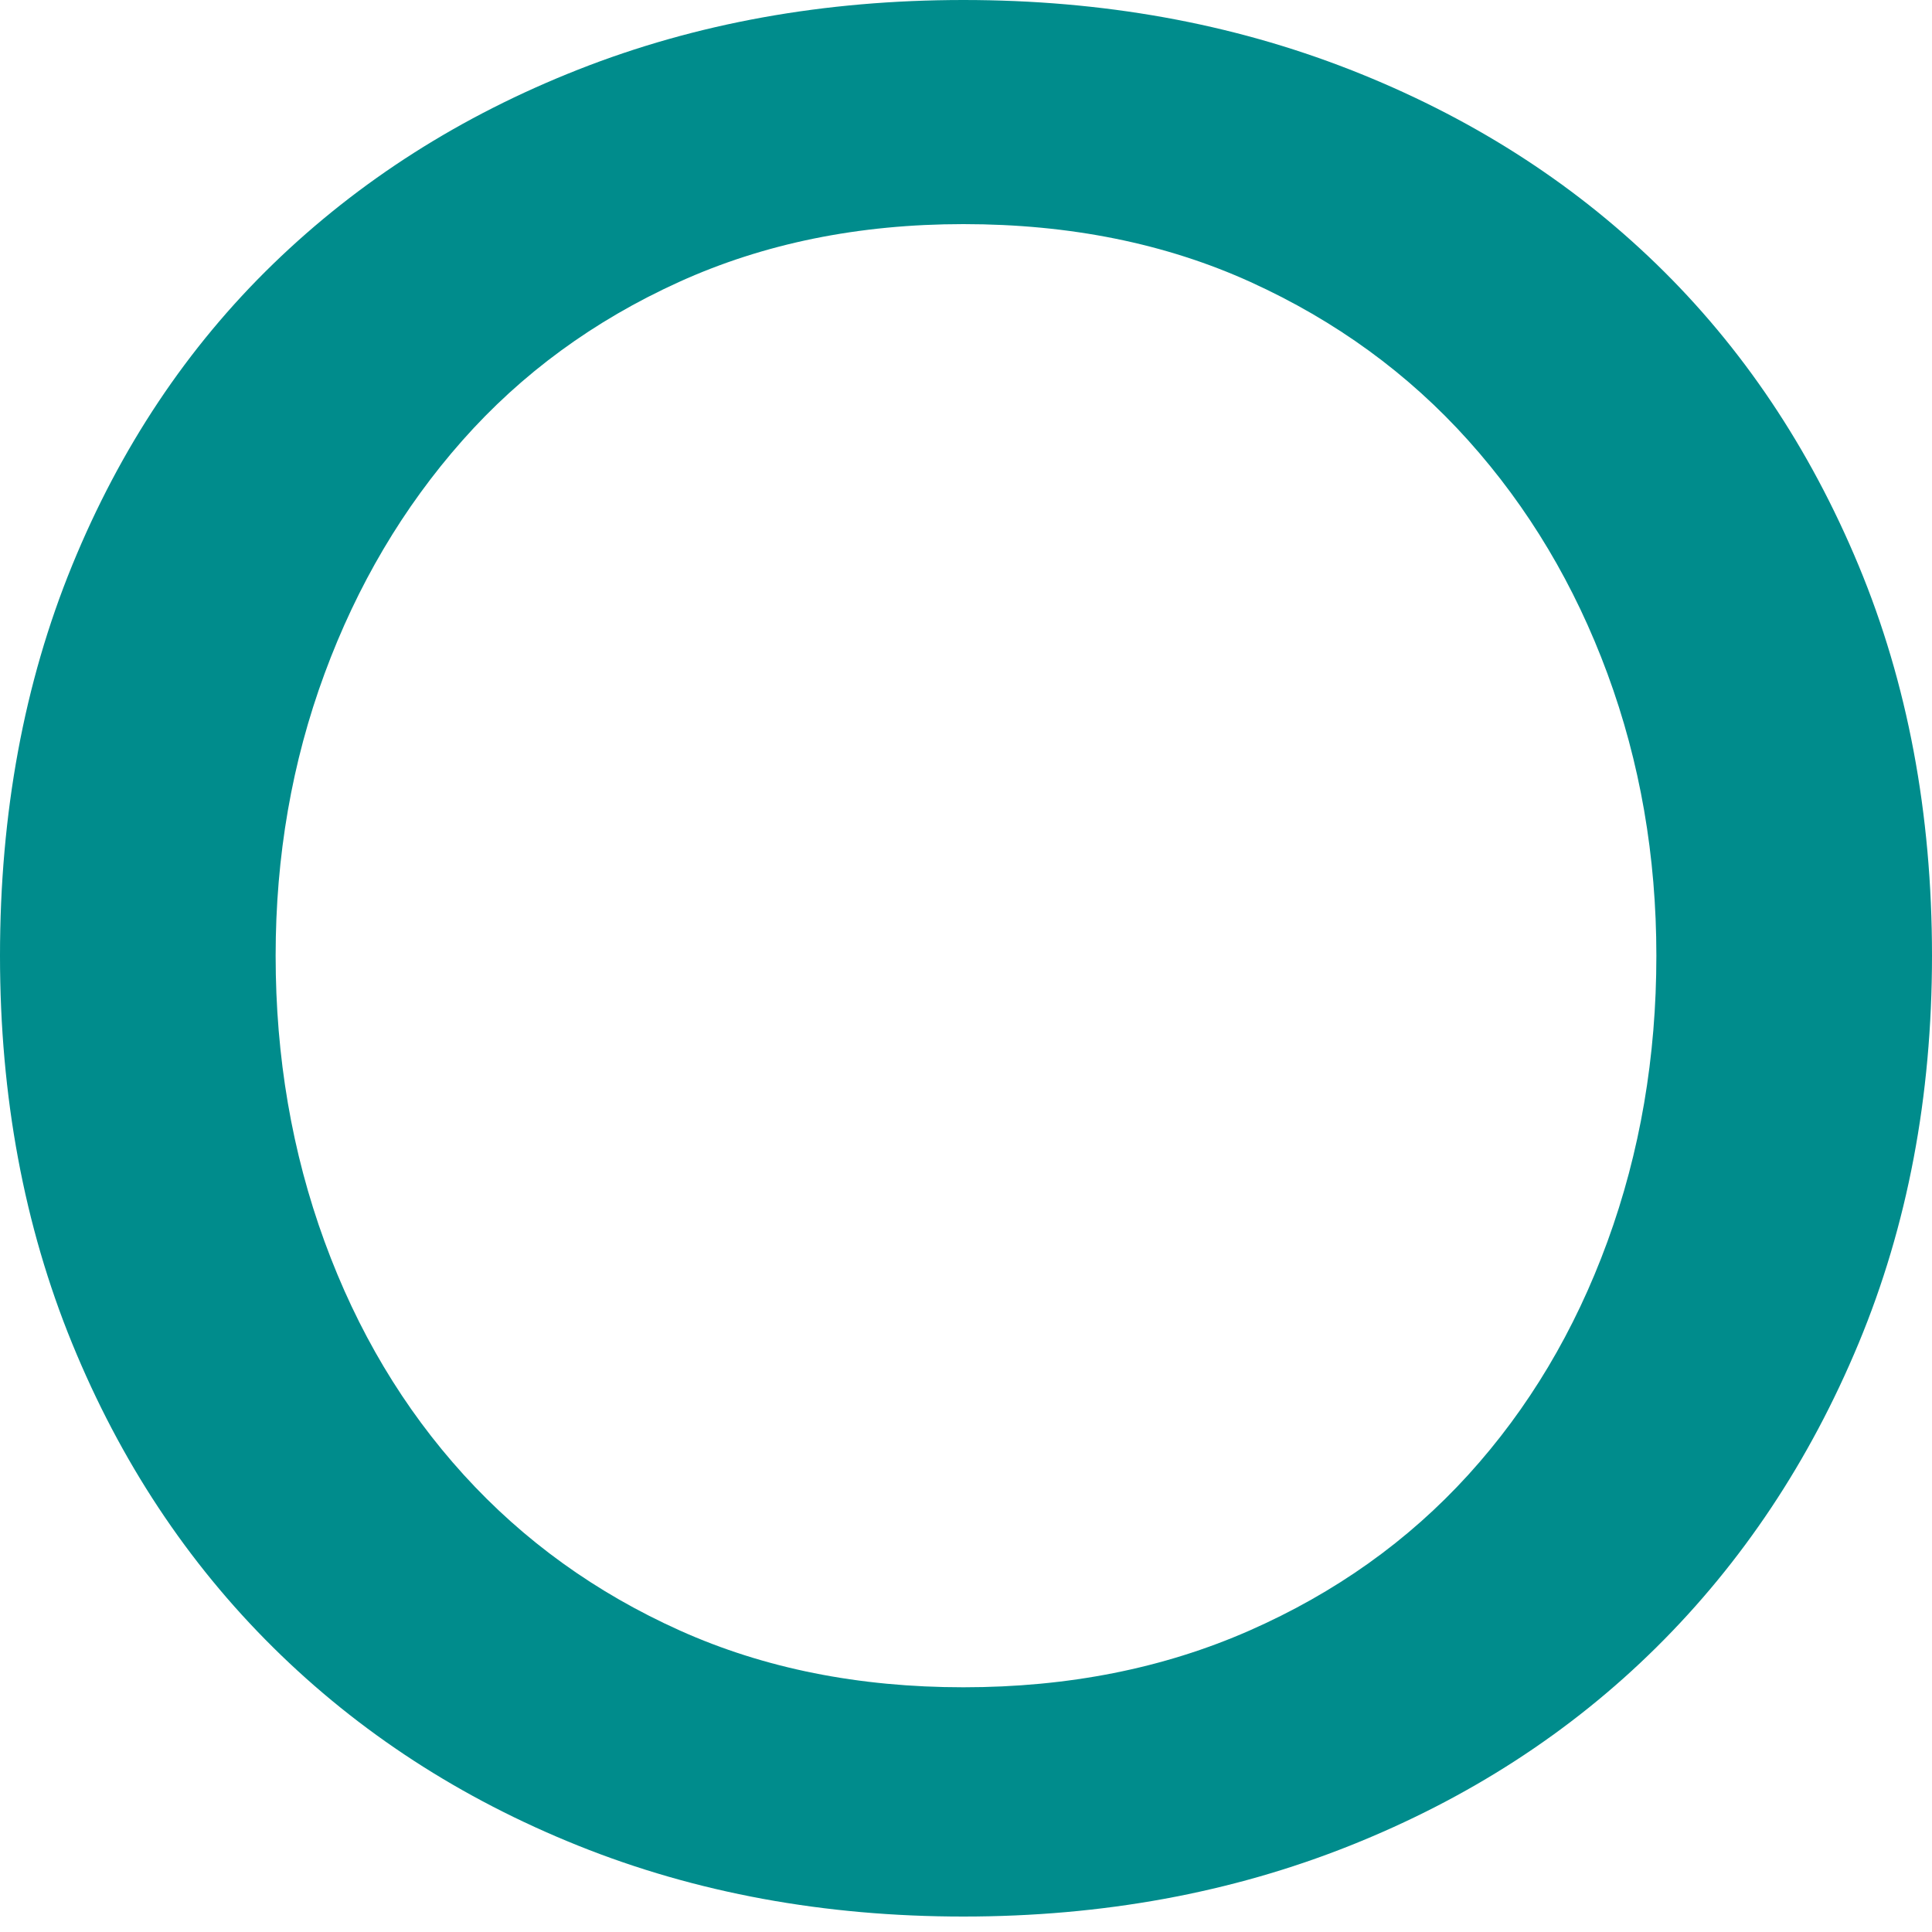 <svg width="45" height="45" viewBox="0 0 45 45" xmlns="http://www.w3.org/2000/svg"><path d="M22.44,44.64 C25.68,44.64 28.68,44.09 31.44,42.99 C34.2,41.89 36.58,40.35 38.58,38.37 C40.58,36.39 42.15,34.03 43.29,31.29 C44.43,28.55 45,25.54 45,22.26 C45,18.94 44.43,15.91 43.29,13.17 C42.15,10.43 40.58,8.09 38.58,6.15 C36.58,4.21 34.2,2.7 31.44,1.62 C28.68,0.54 25.68,0 22.44,0 C19.2,0 16.21,0.54 13.47,1.62 C10.73,2.7 8.36,4.21 6.36,6.15 C4.36,8.09 2.8,10.43 1.68,13.17 C0.56,15.91 0,18.94 0,22.26 C0,25.54 0.56,28.55 1.68,31.29 C2.8,34.03 4.36,36.39 6.36,38.37 C8.36,40.35 10.73,41.89 13.47,42.99 C16.21,44.09 19.2,44.64 22.44,44.64 Z M22.44,39.3 C20,39.3 17.8,38.86 15.84,37.98 C13.88,37.1 12.2,35.89 10.8,34.35 C9.4,32.81 8.32,31 7.56,28.92 C6.8,26.84 6.42,24.62 6.42,22.26 C6.42,19.94 6.8,17.75 7.56,15.69 C8.32,13.63 9.39,11.82 10.77,10.26 C12.15,8.7 13.83,7.47 15.81,6.57 C17.79,5.67 20,5.22 22.44,5.22 C24.92,5.22 27.15,5.67 29.13,6.57 C31.11,7.47 32.8,8.7 34.2,10.26 C35.6,11.82 36.68,13.63 37.44,15.69 C38.2,17.75 38.58,19.94 38.58,22.26 C38.58,24.62 38.2,26.84 37.44,28.92 C36.68,31 35.6,32.81 34.2,34.35 C32.8,35.89 31.1,37.1 29.1,37.98 C27.1,38.86 24.88,39.3 22.44,39.3 Z" fill="#008C8C"/></svg>